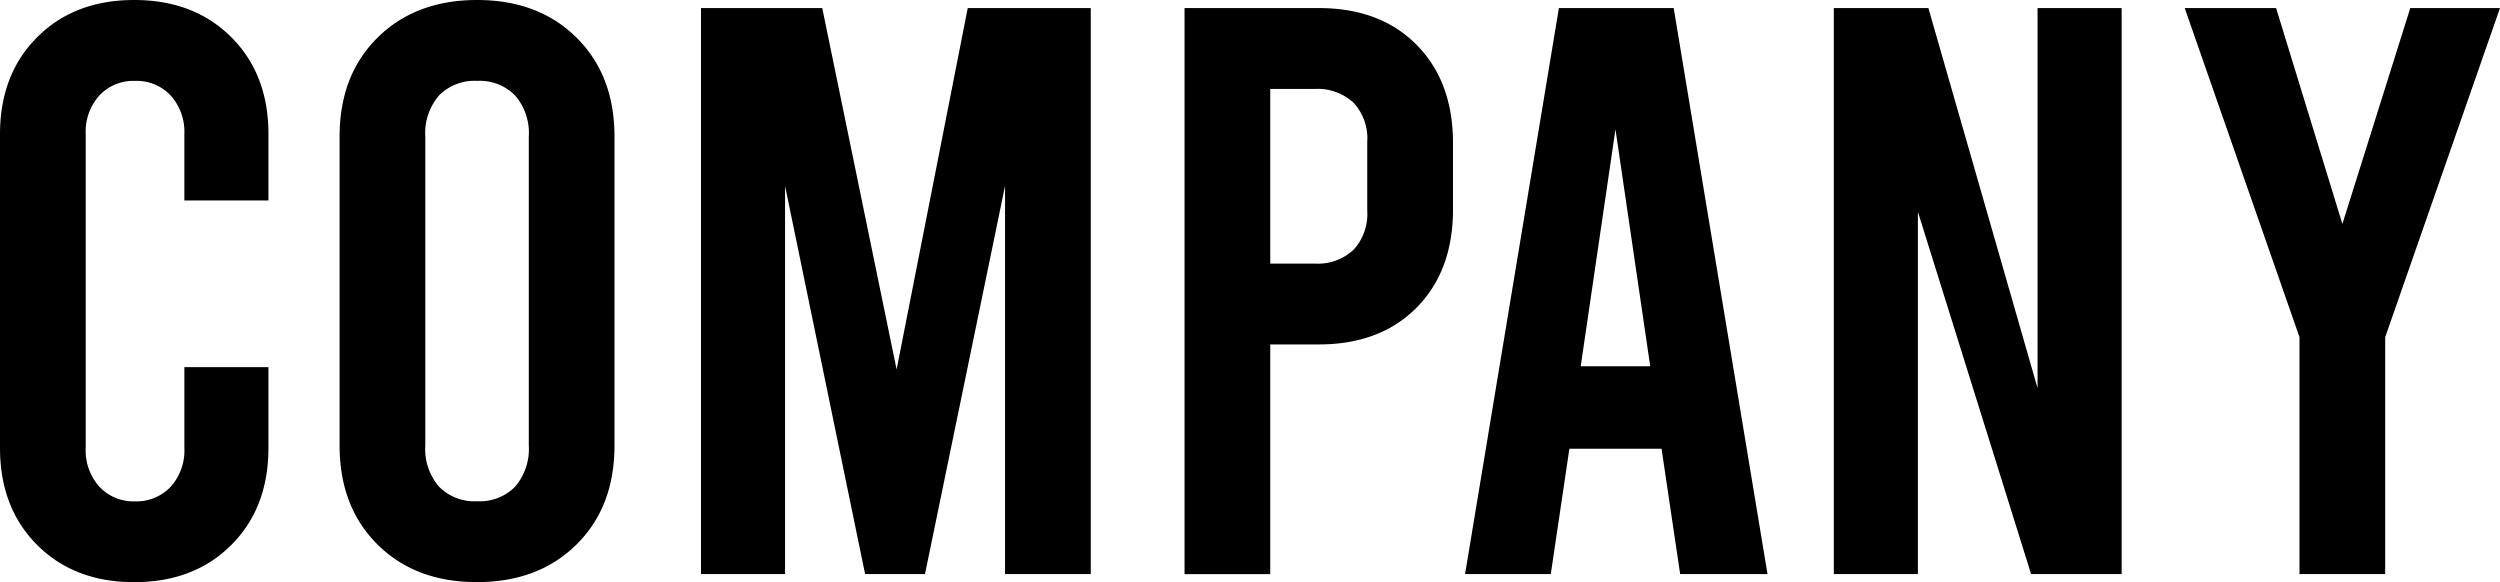 <svg id="title_COMPANY" xmlns="http://www.w3.org/2000/svg" width="358.772" height="83.547" viewBox="0 0 358.772 83.547">
  <path id="パス_961" data-name="パス 961" d="M5.335,78.211Q0,72.876,0,64.281V19.266q0-8.59,5.335-13.922Q10.671,0,19.266,0q8.578,0,13.922,5.335t5.335,13.922v9.514H26.456V19.266a7.775,7.775,0,0,0-1.974-5.574,6.691,6.691,0,0,0-5.106-2.085,6.708,6.708,0,0,0-5.106,2.085A7.775,7.775,0,0,0,12.3,19.266V64.29a7.775,7.775,0,0,0,1.974,5.574,6.691,6.691,0,0,0,5.106,2.085,6.734,6.734,0,0,0,5.106-2.085,7.812,7.812,0,0,0,1.974-5.574V52.683H38.523V64.29q0,8.59-5.335,13.922T19.266,83.547Q10.675,83.547,5.335,78.211Z" transform="translate(0 0)"/>
  <path id="パス_962" data-name="パス 962" d="M62.725,78.152q-5.45-5.4-5.455-14.211V19.606q0-8.82,5.455-14.211T77,0q8.82,0,14.271,5.4T96.72,19.606V63.932q0,8.82-5.455,14.211T77,83.538Q68.175,83.551,62.725,78.152Zm19.725-8.3a8.317,8.317,0,0,0,1.974-5.914V19.606a8.251,8.251,0,0,0-1.974-5.914A7.13,7.13,0,0,0,77,11.607a7.161,7.161,0,0,0-5.455,2.085,8.279,8.279,0,0,0-1.974,5.914V63.932a8.251,8.251,0,0,0,1.974,5.914A7.118,7.118,0,0,0,77,71.931,7.125,7.125,0,0,0,82.45,69.855Z" transform="translate(-8.536 0)"/>
  <path id="パス_963" data-name="パス 963" d="M174.153,1.36V82.584h-12.3v-55.7l-11.488,55.7h-8.595l-11.488-55.7v55.7H118.22V1.36h17.4l10.671,51.866L156.5,1.36h17.649Z" transform="translate(-17.62 -0.203)"/>
  <path id="パス_964" data-name="パス 964" d="M199.76,1.36h19.266q8.82,0,14.041,5.276t5.225,14.1V30.25q0,8.82-5.225,14.1t-14.041,5.284h-6.961V82.592h-12.3V1.36Zm18.687,36.668a7.5,7.5,0,0,0,5.565-1.974,7.551,7.551,0,0,0,1.974-5.574V20.507a7.5,7.5,0,0,0-1.974-5.565,7.557,7.557,0,0,0-5.565-1.974h-6.382V38.028Z" transform="translate(-29.773 -0.203)"/>
  <path id="パス_965" data-name="パス 965" d="M275.272,64.6H262.048l-2.672,17.989h-12.3L260.542,1.36h16.475l13.462,81.224H277.944Zm-1.625-11.837-4.987-34-4.987,34Z" transform="translate(-36.826 -0.203)"/>
  <path id="パス_966" data-name="パス 966" d="M309.26,1.36h13.573L338.5,55.9V1.36h12.067V82.584H337.571L321.327,30.6V82.584H309.26Z" transform="translate(-46.093 -0.203)"/>
  <path id="パス_967" data-name="パス 967" d="M413.685,1.36,397.211,48.588v34h-12.3v-34L368.44,1.36h13.113l9.514,30.983L400.81,1.36h12.875Z" transform="translate(-54.914 -0.203)"/>
</svg>
